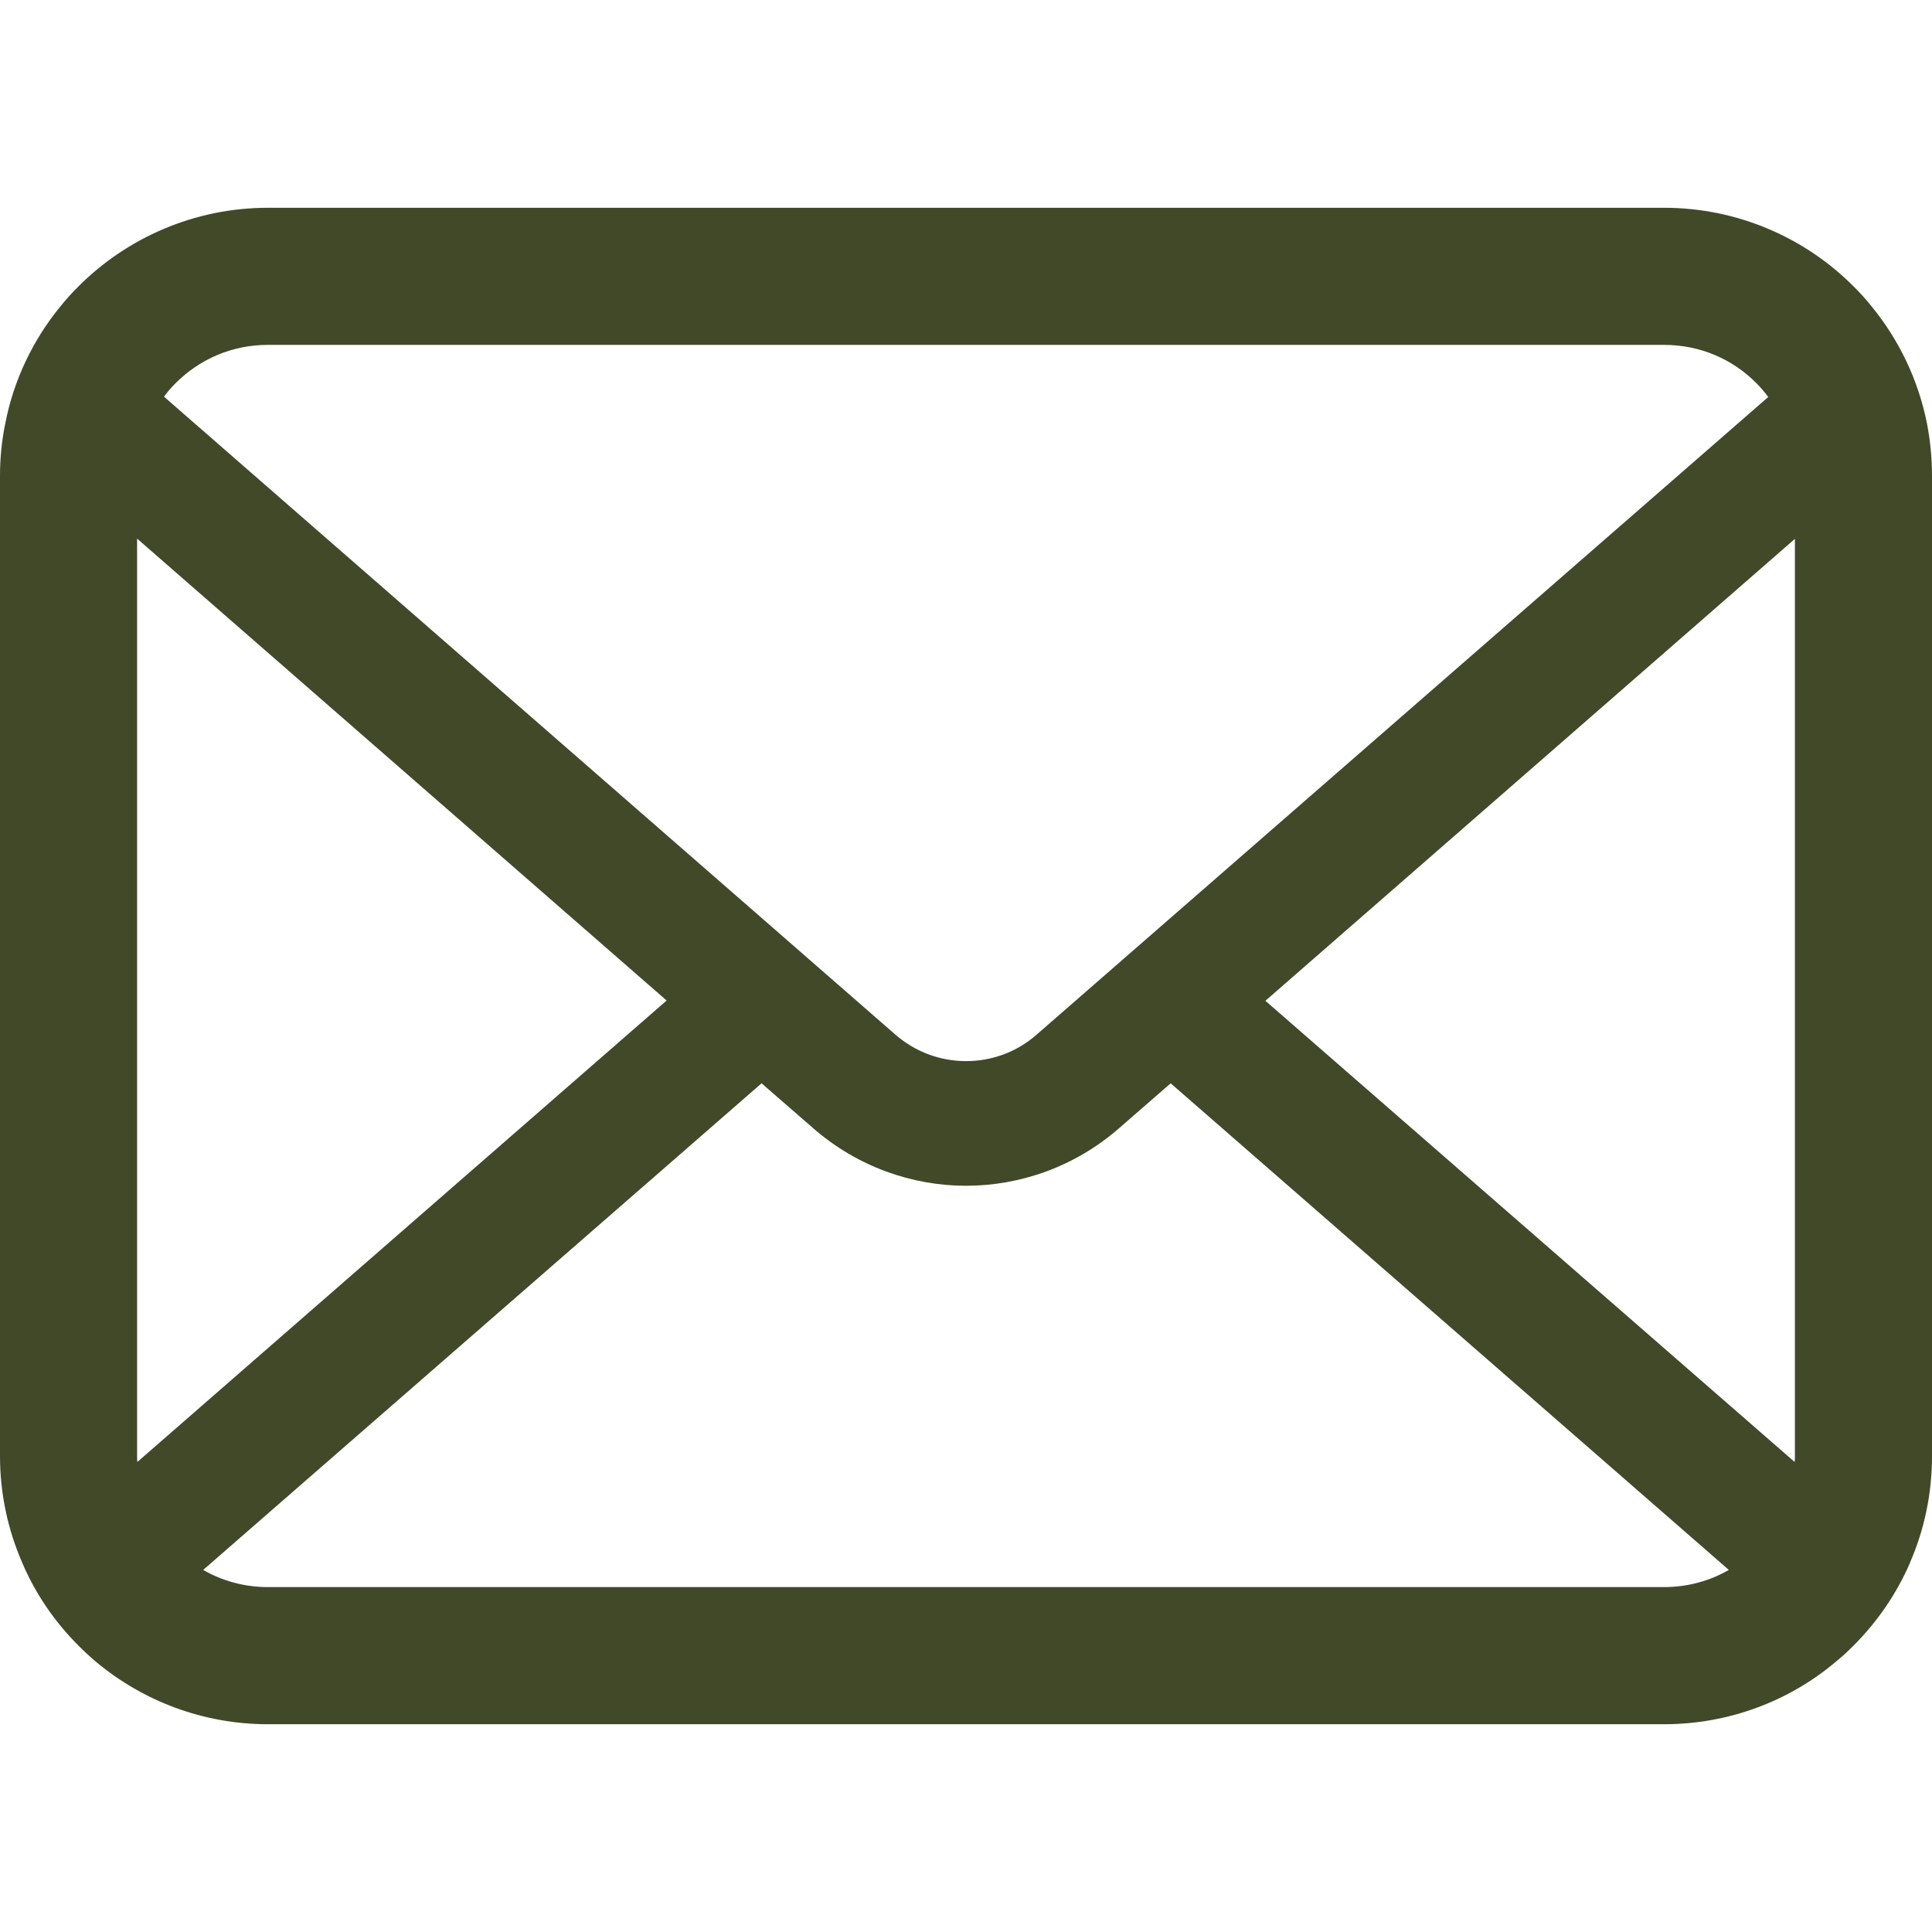 <svg overflow="hidden" xml:space="preserve" xmlns:xlink="http://www.w3.org/1999/xlink" xmlns="http://www.w3.org/2000/svg" height="100" width="100"><g transform="translate(267 -32)"><path fill="#414929" d="M-167.258 53.929C-167.709 51.658-168.716 49.58-170.122 47.864-170.418 47.489-170.728 47.154-171.064 46.819-173.555 44.316-177.052 42.754-180.871 42.754L-253.129 42.754C-256.948 42.754-260.432 44.316-262.935 46.819-263.27 47.154-263.58 47.489-263.877 47.864-265.284 49.58-266.291 51.658-266.729 53.929-266.909 54.805-267 55.711-267 56.626L-267 107.375C-267 109.322-266.587 111.193-265.851 112.883-265.168 114.497-264.161 115.956-262.936 117.18-262.625 117.49-262.317 117.775-261.98 118.058-259.58 120.046-256.483 121.246-253.129 121.246L-180.871 121.246C-177.516 121.246-174.405 120.046-172.019 118.046-171.684 117.775-171.374 117.49-171.064 117.18-169.839 115.956-168.832 114.497-168.135 112.883L-168.135 112.871C-167.399 111.181-167 109.322-167 107.375L-167 56.626C-167 55.711-167.089 54.805-167.258 53.929ZM-257.916 51.838C-256.677 50.6-255.013 49.851-253.129 49.851L-180.871 49.851C-178.987 49.851-177.308 50.6-176.084 51.838-175.865 52.059-175.658 52.304-175.476 52.548L-213.348 85.555C-214.393 86.471-215.683 86.923-217 86.923-218.304 86.923-219.593 86.471-220.651 85.555L-258.509 52.534C-258.342 52.29-258.135 52.059-257.916 51.838ZM-259.904 107.375-259.904 59.878-232.496 83.787-259.89 107.671C-259.904 107.58-259.904 107.478-259.904 107.375ZM-180.871 114.148-253.129 114.148C-254.355 114.148-255.503 113.825-256.483 113.259L-227.581 88.072-224.883 90.419C-222.625 92.381-219.799 93.375-217 93.375-214.186 93.375-211.361 92.381-209.103 90.419L-206.406 88.072-177.516 113.259C-178.497 113.825-179.645 114.148-180.871 114.148ZM-174.096 107.375C-174.096 107.478-174.096 107.58-174.11 107.671L-201.503 83.801-174.096 59.891-174.096 107.375Z"></path></g></svg>